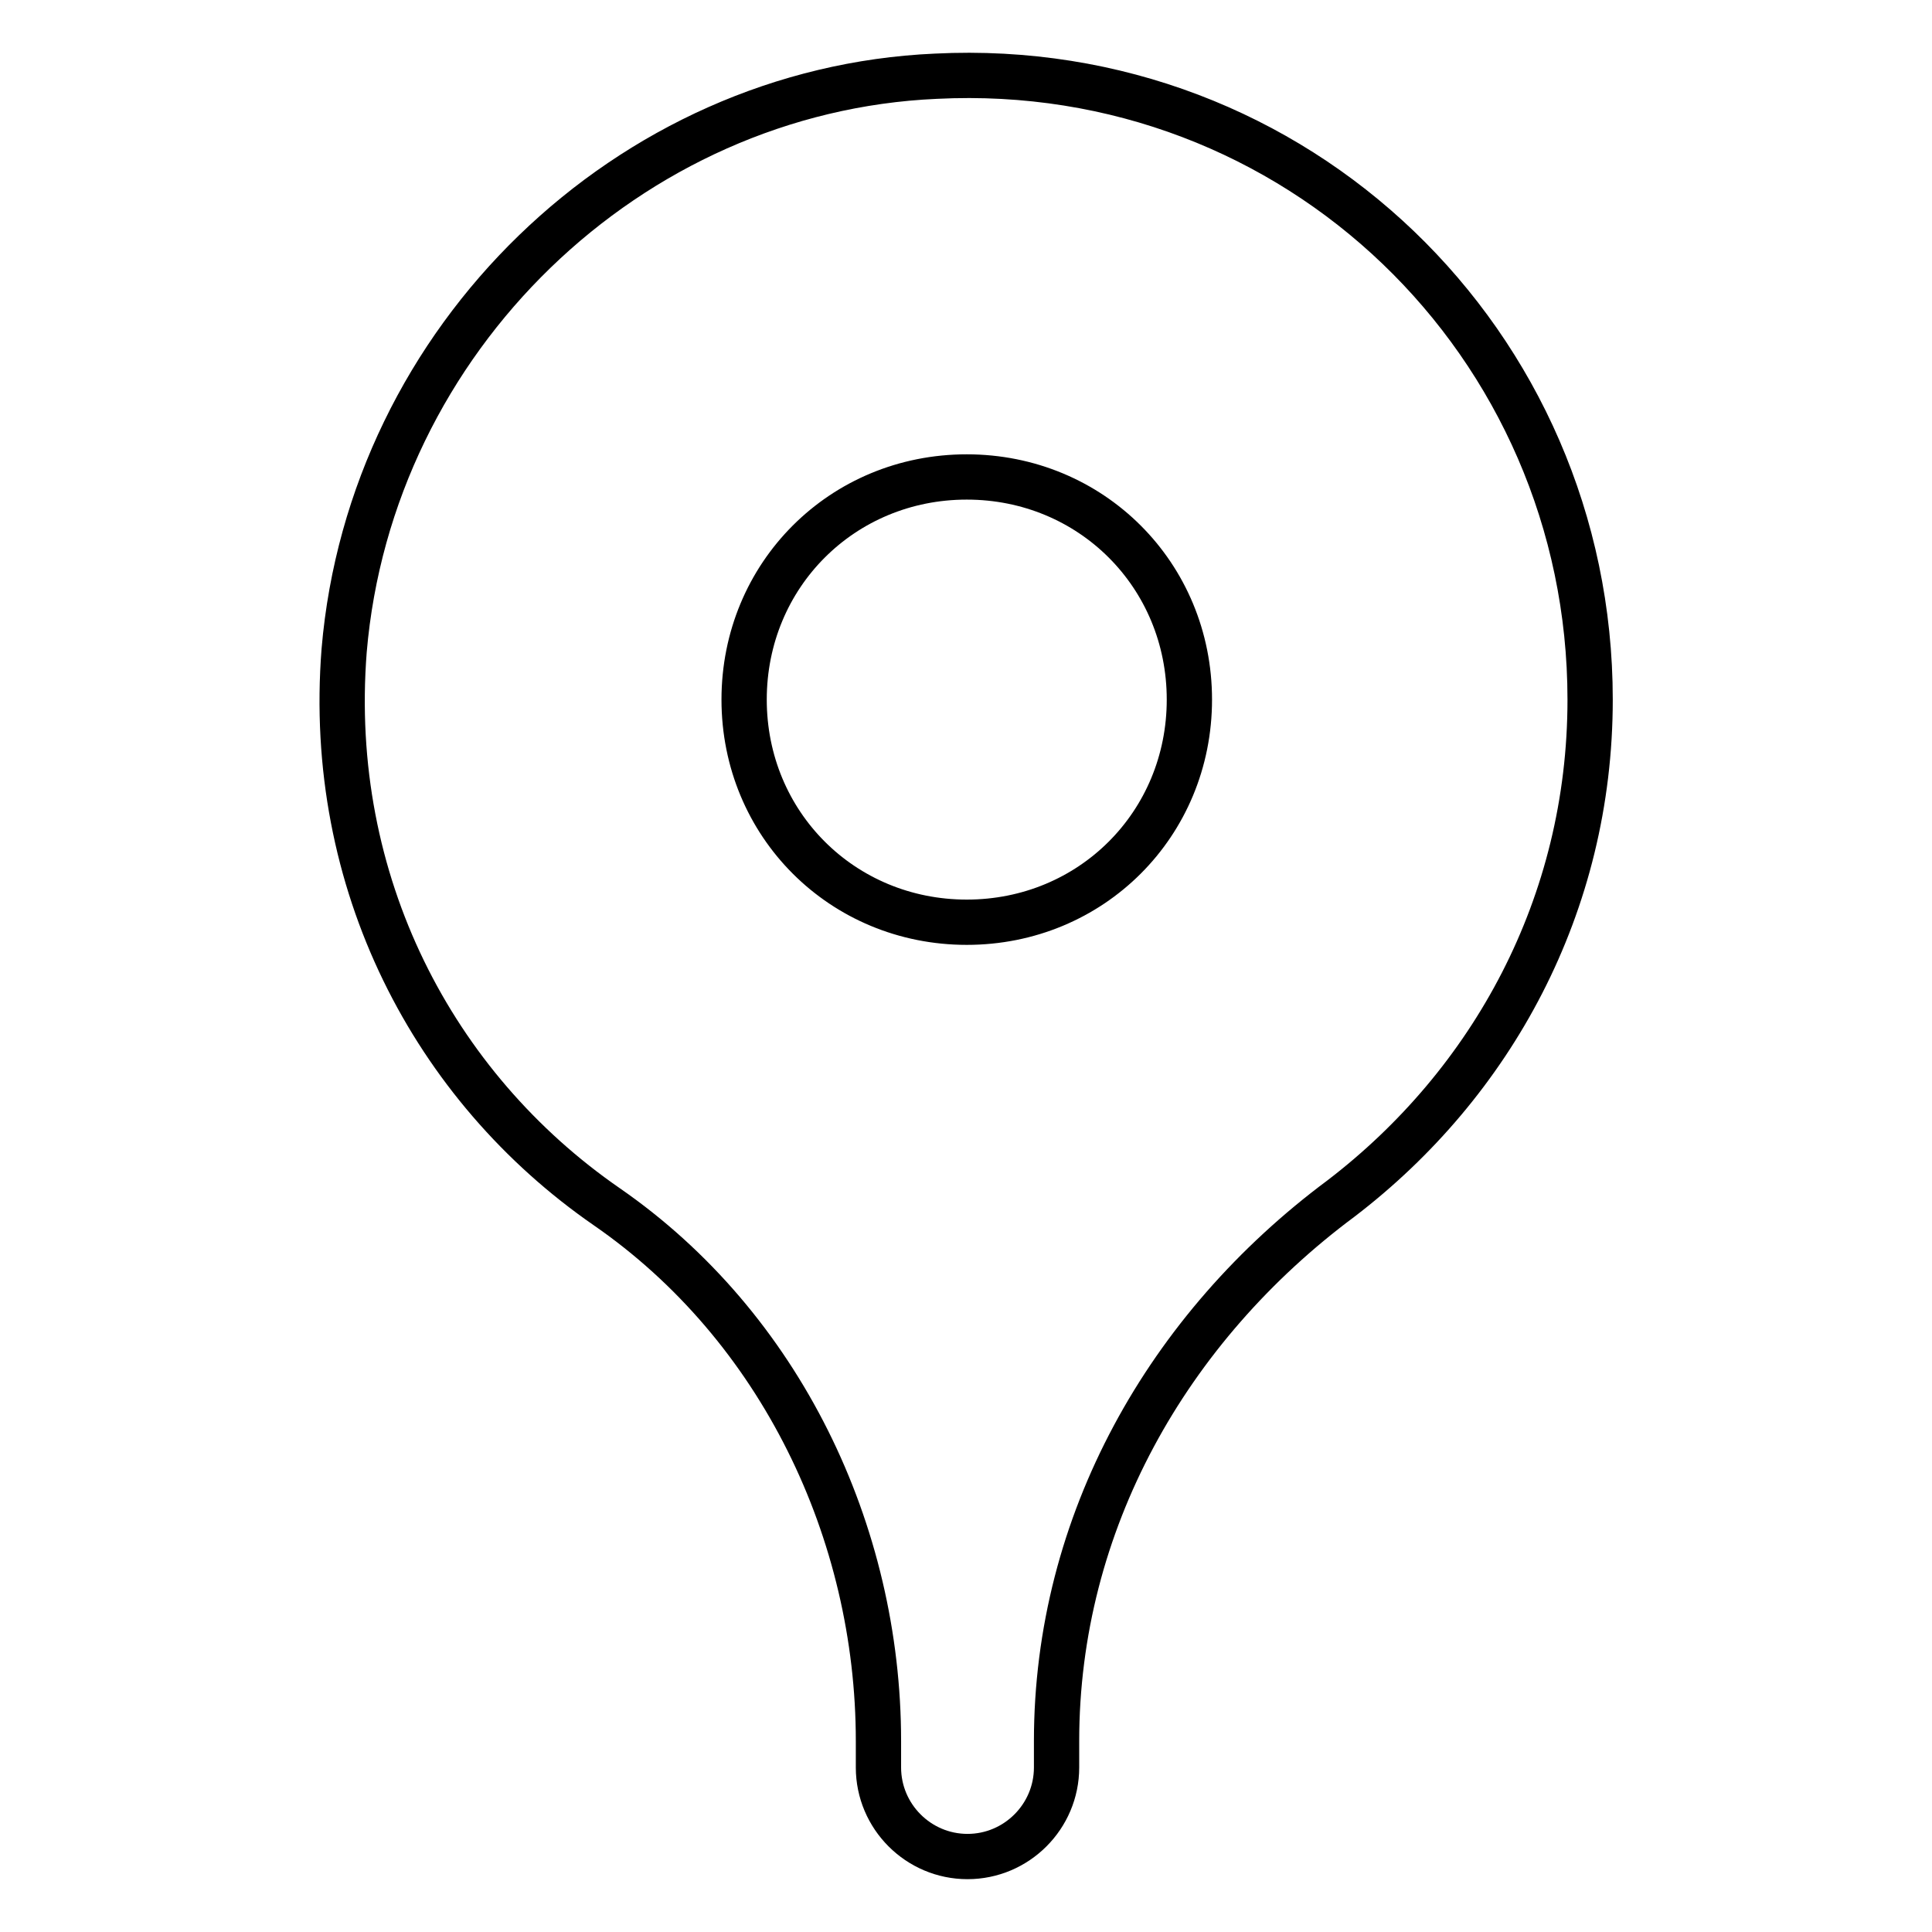 <?xml version="1.0" encoding="utf-8"?>
<!-- Svg Vector Icons : http://www.onlinewebfonts.com/icon -->
<!DOCTYPE svg PUBLIC "-//W3C//DTD SVG 1.1//EN" "http://www.w3.org/Graphics/SVG/1.1/DTD/svg11.dtd">
<svg version="1.1" xmlns="http://www.w3.org/2000/svg" xmlns:xlink="http://www.w3.org/1999/xlink" x="0px" y="0px" viewBox="0 0 256 256" enable-background="new 0 0 256 256" xml:space="preserve">
<g> <path stroke-width="6" fill-opacity="0" stroke="#000000"  d="M124,10.1c-40.7,1.8-74.9,34.8-78.4,76.1c-2.4,30.7,11.8,57.8,34.8,73.7c23,15.9,36,43.1,36,70.8v3.5 c0,6.5,5.3,11.8,11.8,11.8c6.5,0,11.8-5.3,11.8-11.8v-3.5c0-28.9,14.7-54.8,37.7-71.9c20-15.3,33-38.9,33-66.1 C210.7,45.5,171.8,7.7,124,10.1z M128.1,122.2c-16.5,0-29.5-13-29.5-29.5s13-29.5,29.5-29.5c16.5,0,29.5,13,29.5,29.5 S144.6,122.2,128.1,122.2z"/></g>
</svg>